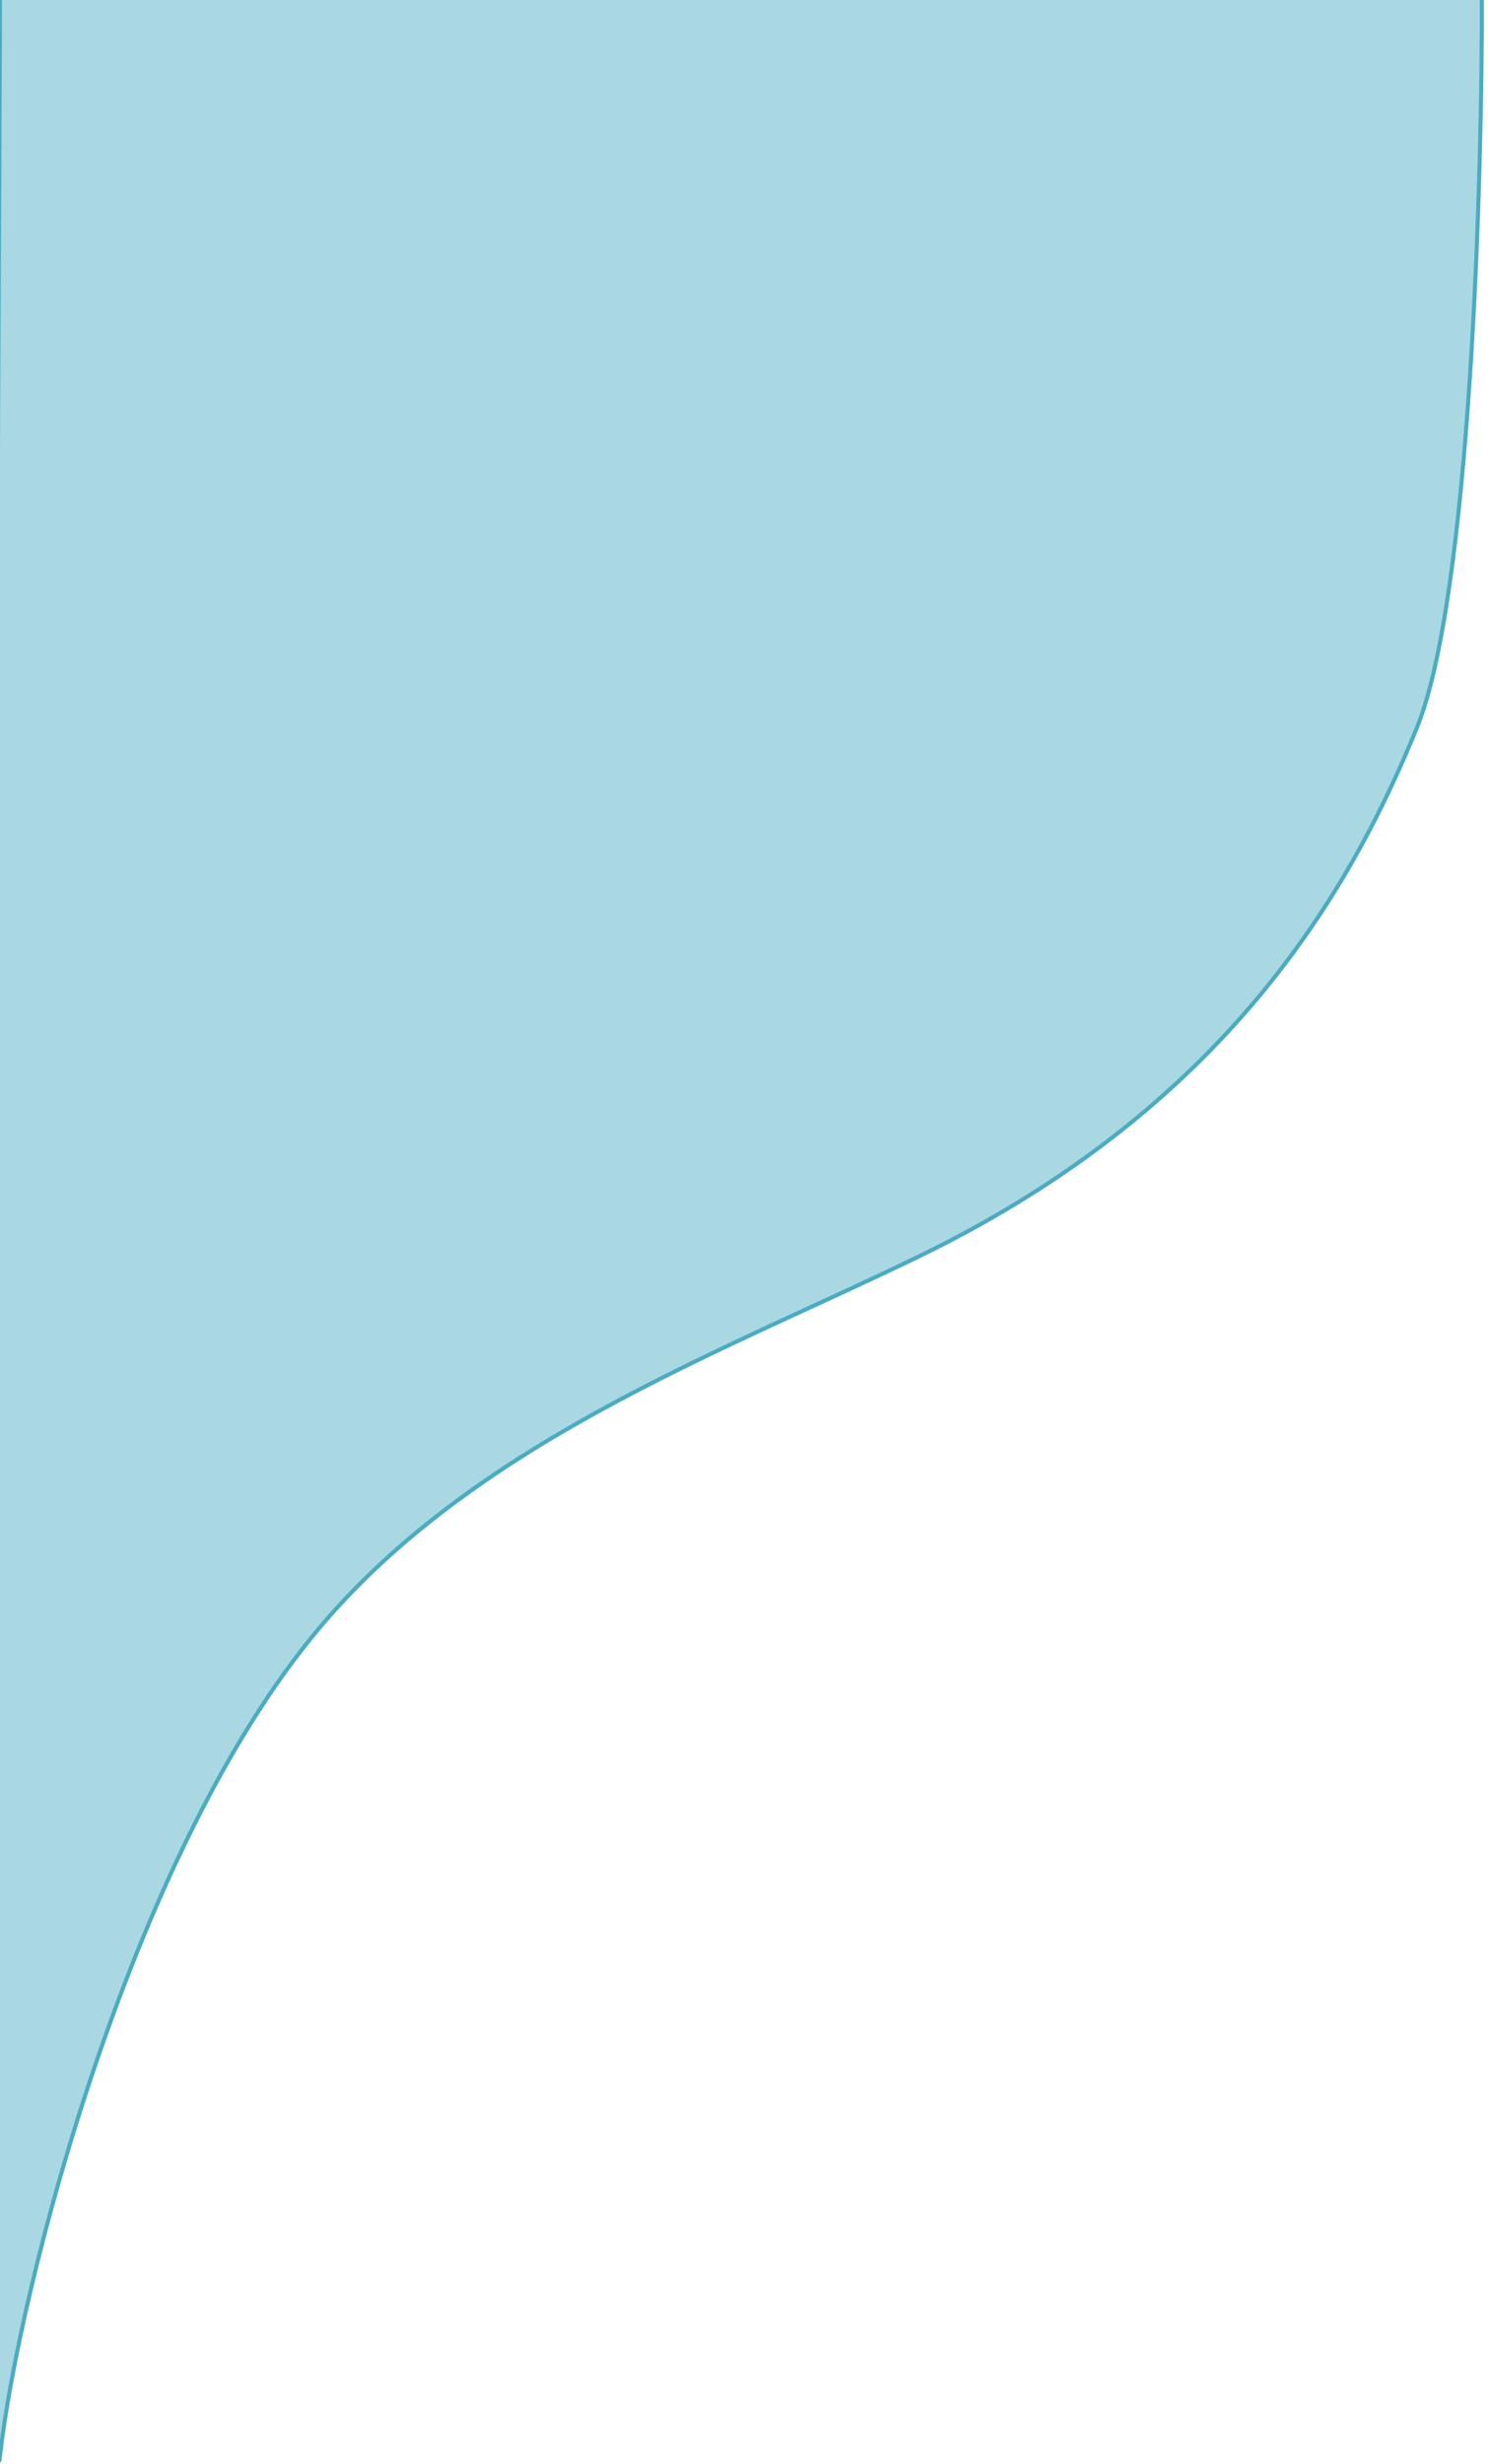 <svg width="366" height="606" viewBox="0 0 366 606" fill="none" xmlns="http://www.w3.org/2000/svg">
<path d="M348.496 179C361.696 146.6 364.662 43.834 364.496 -3.5H0C0 37 -3.6 636.4 0 604C4.5 563.5 32.501 452.5 81.001 397.5C120.242 353 180.688 331.187 226.996 308.5C301.5 272 331.996 219.5 348.496 179Z" fill="#49ACC2" fill-opacity="0.47" stroke="#49ACC2"/>
</svg>
